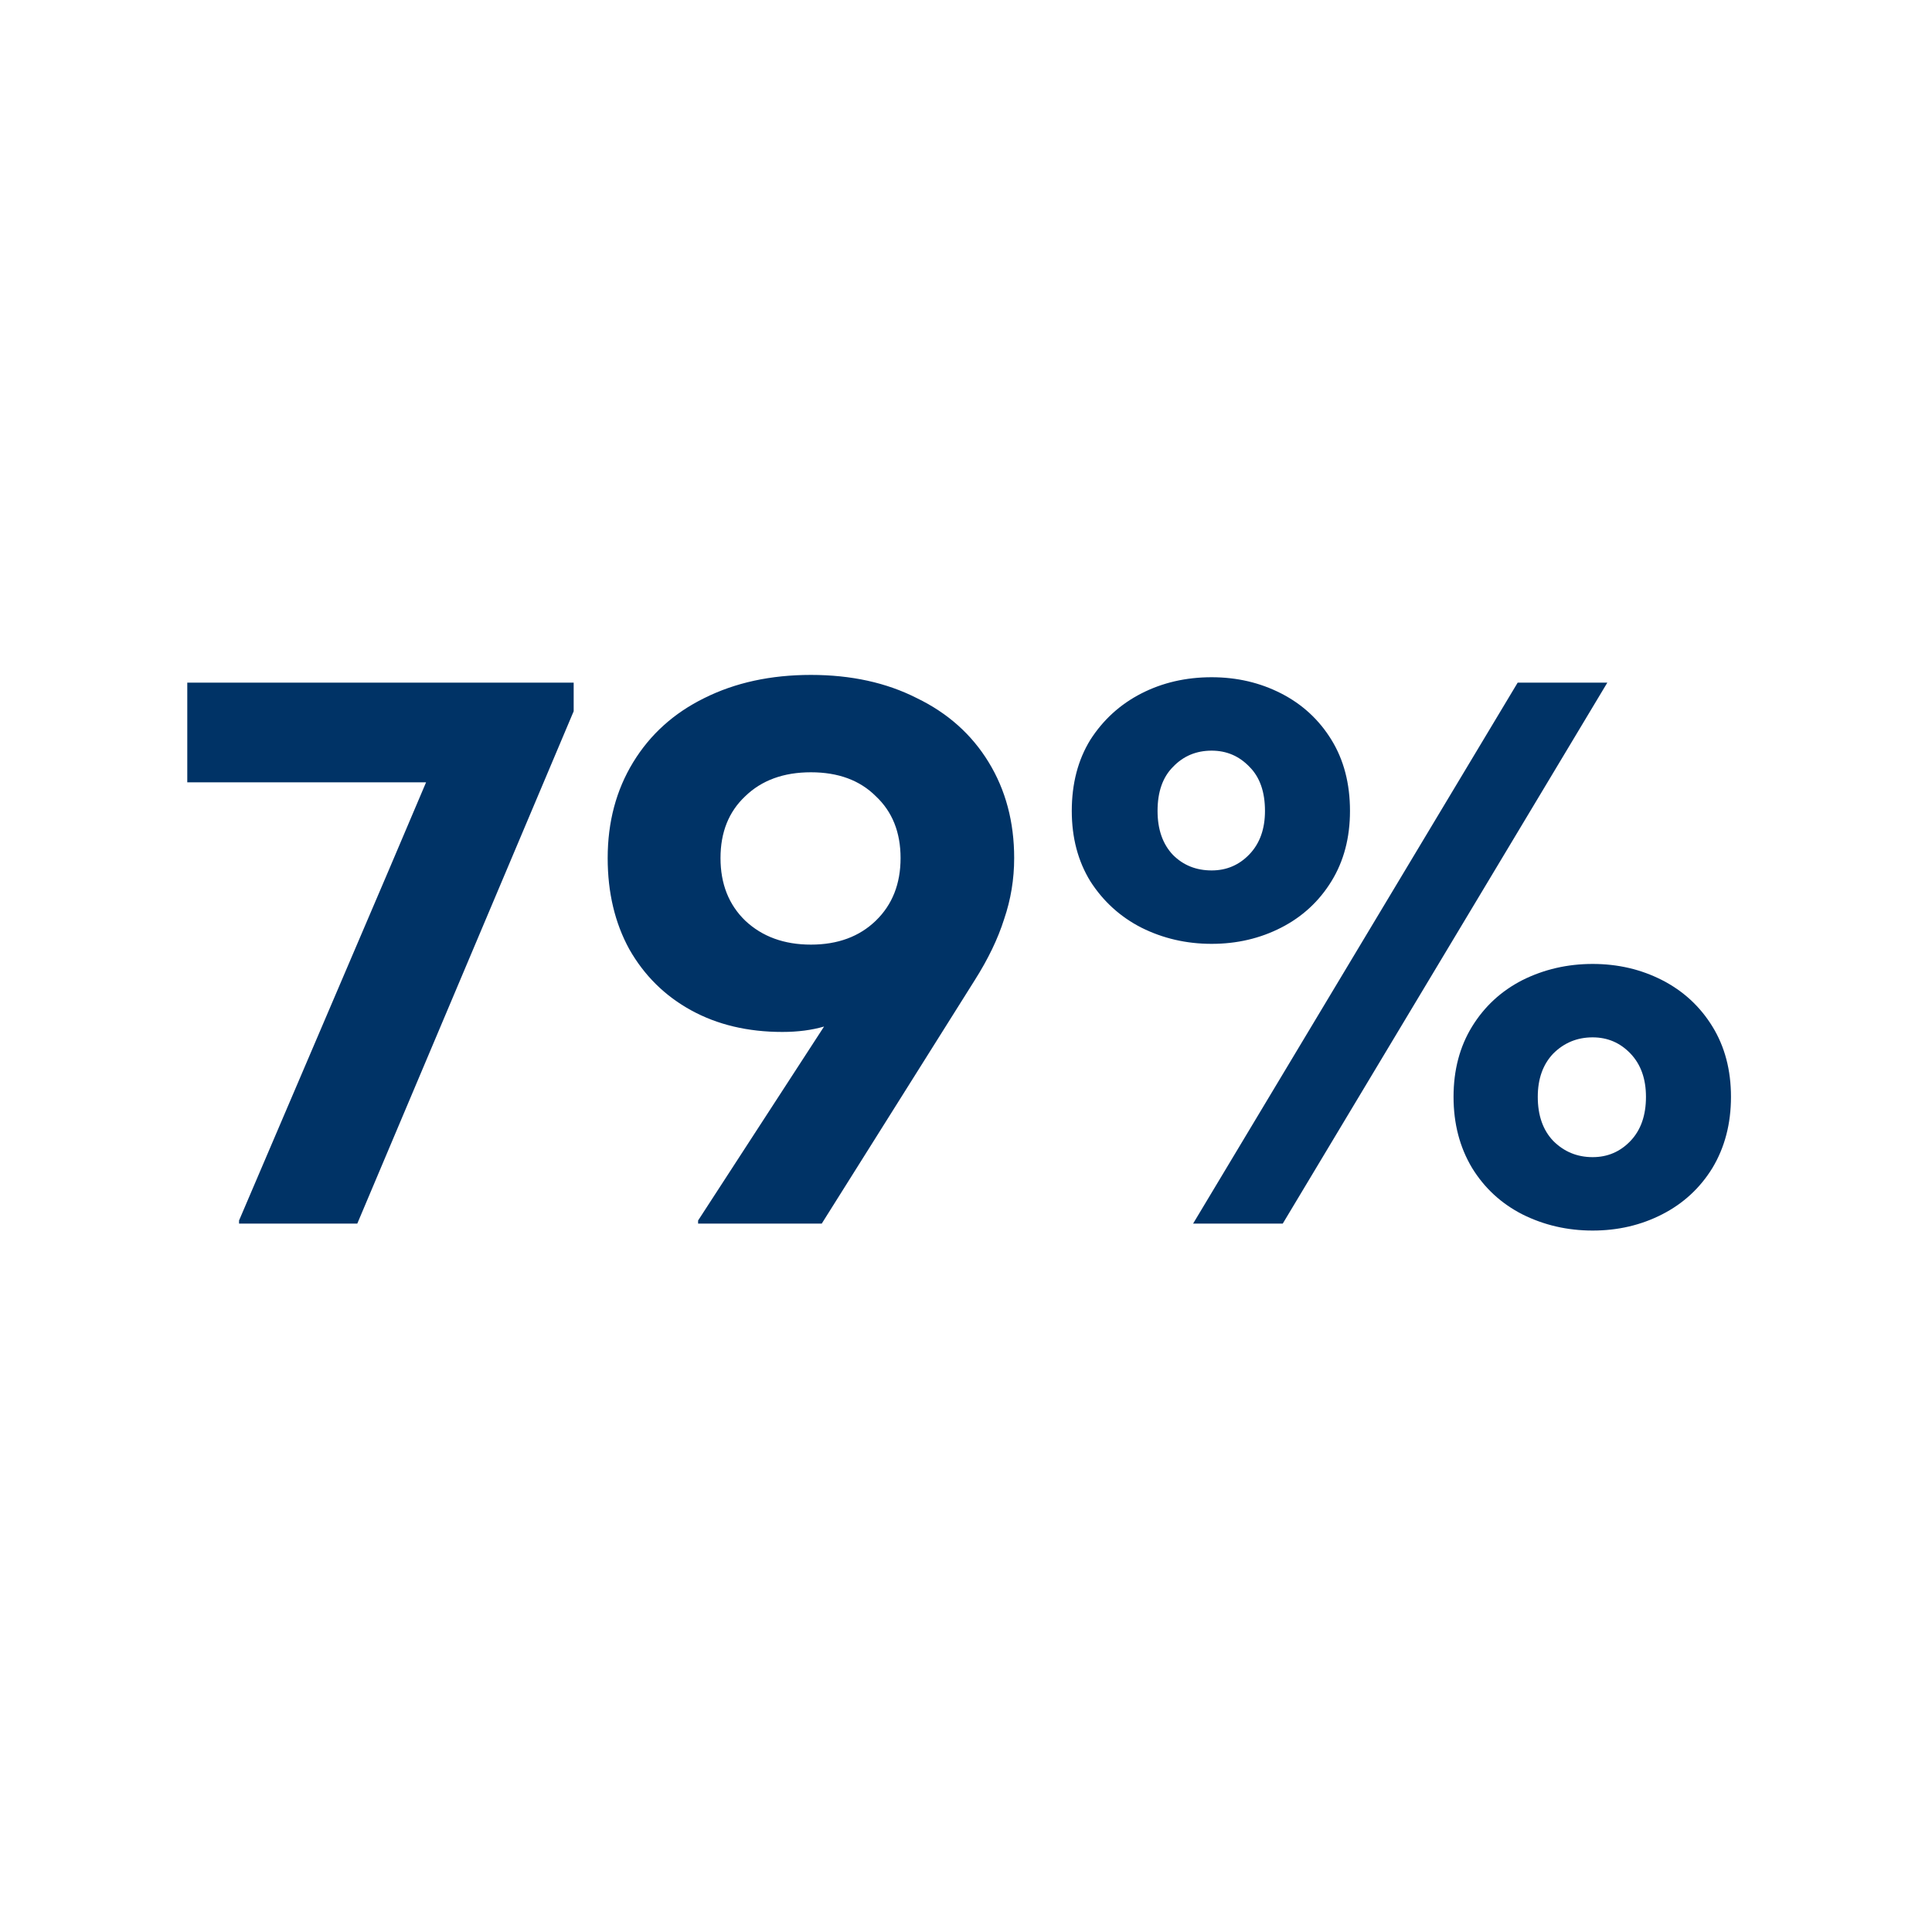 <svg width="60" height="60" viewBox="0 0 60 60" fill="none" xmlns="http://www.w3.org/2000/svg">
<path d="M17.816 21.2V22.088L11.096 38H7.424V37.904L12.08 27.008L13.232 24.296H5.816V21.2H17.816ZM25.184 20.96C26.432 20.96 27.528 21.2 28.472 21.68C29.432 22.144 30.176 22.808 30.704 23.672C31.232 24.536 31.496 25.528 31.496 26.648C31.496 27.304 31.392 27.936 31.184 28.544C30.992 29.152 30.688 29.784 30.272 30.44L25.52 38H21.68V37.904L25.592 31.88C25.208 31.992 24.776 32.048 24.296 32.048C23.224 32.048 22.28 31.824 21.464 31.376C20.648 30.928 20.008 30.296 19.544 29.48C19.096 28.664 18.872 27.72 18.872 26.648C18.872 25.528 19.136 24.536 19.664 23.672C20.192 22.808 20.928 22.144 21.872 21.68C22.832 21.2 23.936 20.96 25.184 20.96ZM25.184 29.336C26.016 29.336 26.688 29.088 27.2 28.592C27.712 28.096 27.968 27.448 27.968 26.648C27.968 25.848 27.712 25.208 27.2 24.728C26.704 24.232 26.032 23.984 25.184 23.984C24.336 23.984 23.656 24.232 23.144 24.728C22.632 25.208 22.376 25.848 22.376 26.648C22.376 27.448 22.632 28.096 23.144 28.592C23.672 29.088 24.352 29.336 25.184 29.336ZM37.629 29.312C36.845 29.312 36.117 29.144 35.445 28.808C34.789 28.472 34.261 27.992 33.861 27.368C33.477 26.744 33.285 26.016 33.285 25.184C33.285 24.336 33.477 23.6 33.861 22.976C34.261 22.352 34.789 21.872 35.445 21.536C36.101 21.2 36.829 21.032 37.629 21.032C38.413 21.032 39.133 21.2 39.789 21.536C40.445 21.872 40.965 22.352 41.349 22.976C41.733 23.6 41.925 24.336 41.925 25.184C41.925 26.016 41.733 26.744 41.349 27.368C40.965 27.992 40.445 28.472 39.789 28.808C39.133 29.144 38.413 29.312 37.629 29.312ZM49.917 21.2L39.837 38H37.053L47.133 21.2H49.917ZM37.629 27.032C38.093 27.032 38.485 26.864 38.805 26.528C39.125 26.192 39.285 25.744 39.285 25.184C39.285 24.592 39.125 24.136 38.805 23.816C38.485 23.48 38.093 23.312 37.629 23.312C37.149 23.312 36.749 23.48 36.429 23.816C36.109 24.136 35.949 24.592 35.949 25.184C35.949 25.76 36.109 26.216 36.429 26.552C36.749 26.872 37.149 27.032 37.629 27.032ZM49.461 38.216C48.677 38.216 47.949 38.048 47.277 37.712C46.621 37.376 46.101 36.896 45.717 36.272C45.333 35.632 45.141 34.896 45.141 34.064C45.141 33.232 45.333 32.504 45.717 31.88C46.101 31.256 46.621 30.776 47.277 30.44C47.949 30.104 48.677 29.936 49.461 29.936C50.245 29.936 50.965 30.104 51.621 30.44C52.277 30.776 52.797 31.256 53.181 31.88C53.565 32.504 53.757 33.232 53.757 34.064C53.757 34.896 53.565 35.632 53.181 36.272C52.797 36.896 52.277 37.376 51.621 37.712C50.965 38.048 50.245 38.216 49.461 38.216ZM49.461 35.936C49.925 35.936 50.317 35.768 50.637 35.432C50.957 35.096 51.117 34.64 51.117 34.064C51.117 33.504 50.957 33.056 50.637 32.72C50.317 32.384 49.925 32.216 49.461 32.216C48.981 32.216 48.573 32.384 48.237 32.72C47.917 33.056 47.757 33.504 47.757 34.064C47.757 34.64 47.917 35.096 48.237 35.432C48.573 35.768 48.981 35.936 49.461 35.936Z" fill="#003366"/>
</svg>
